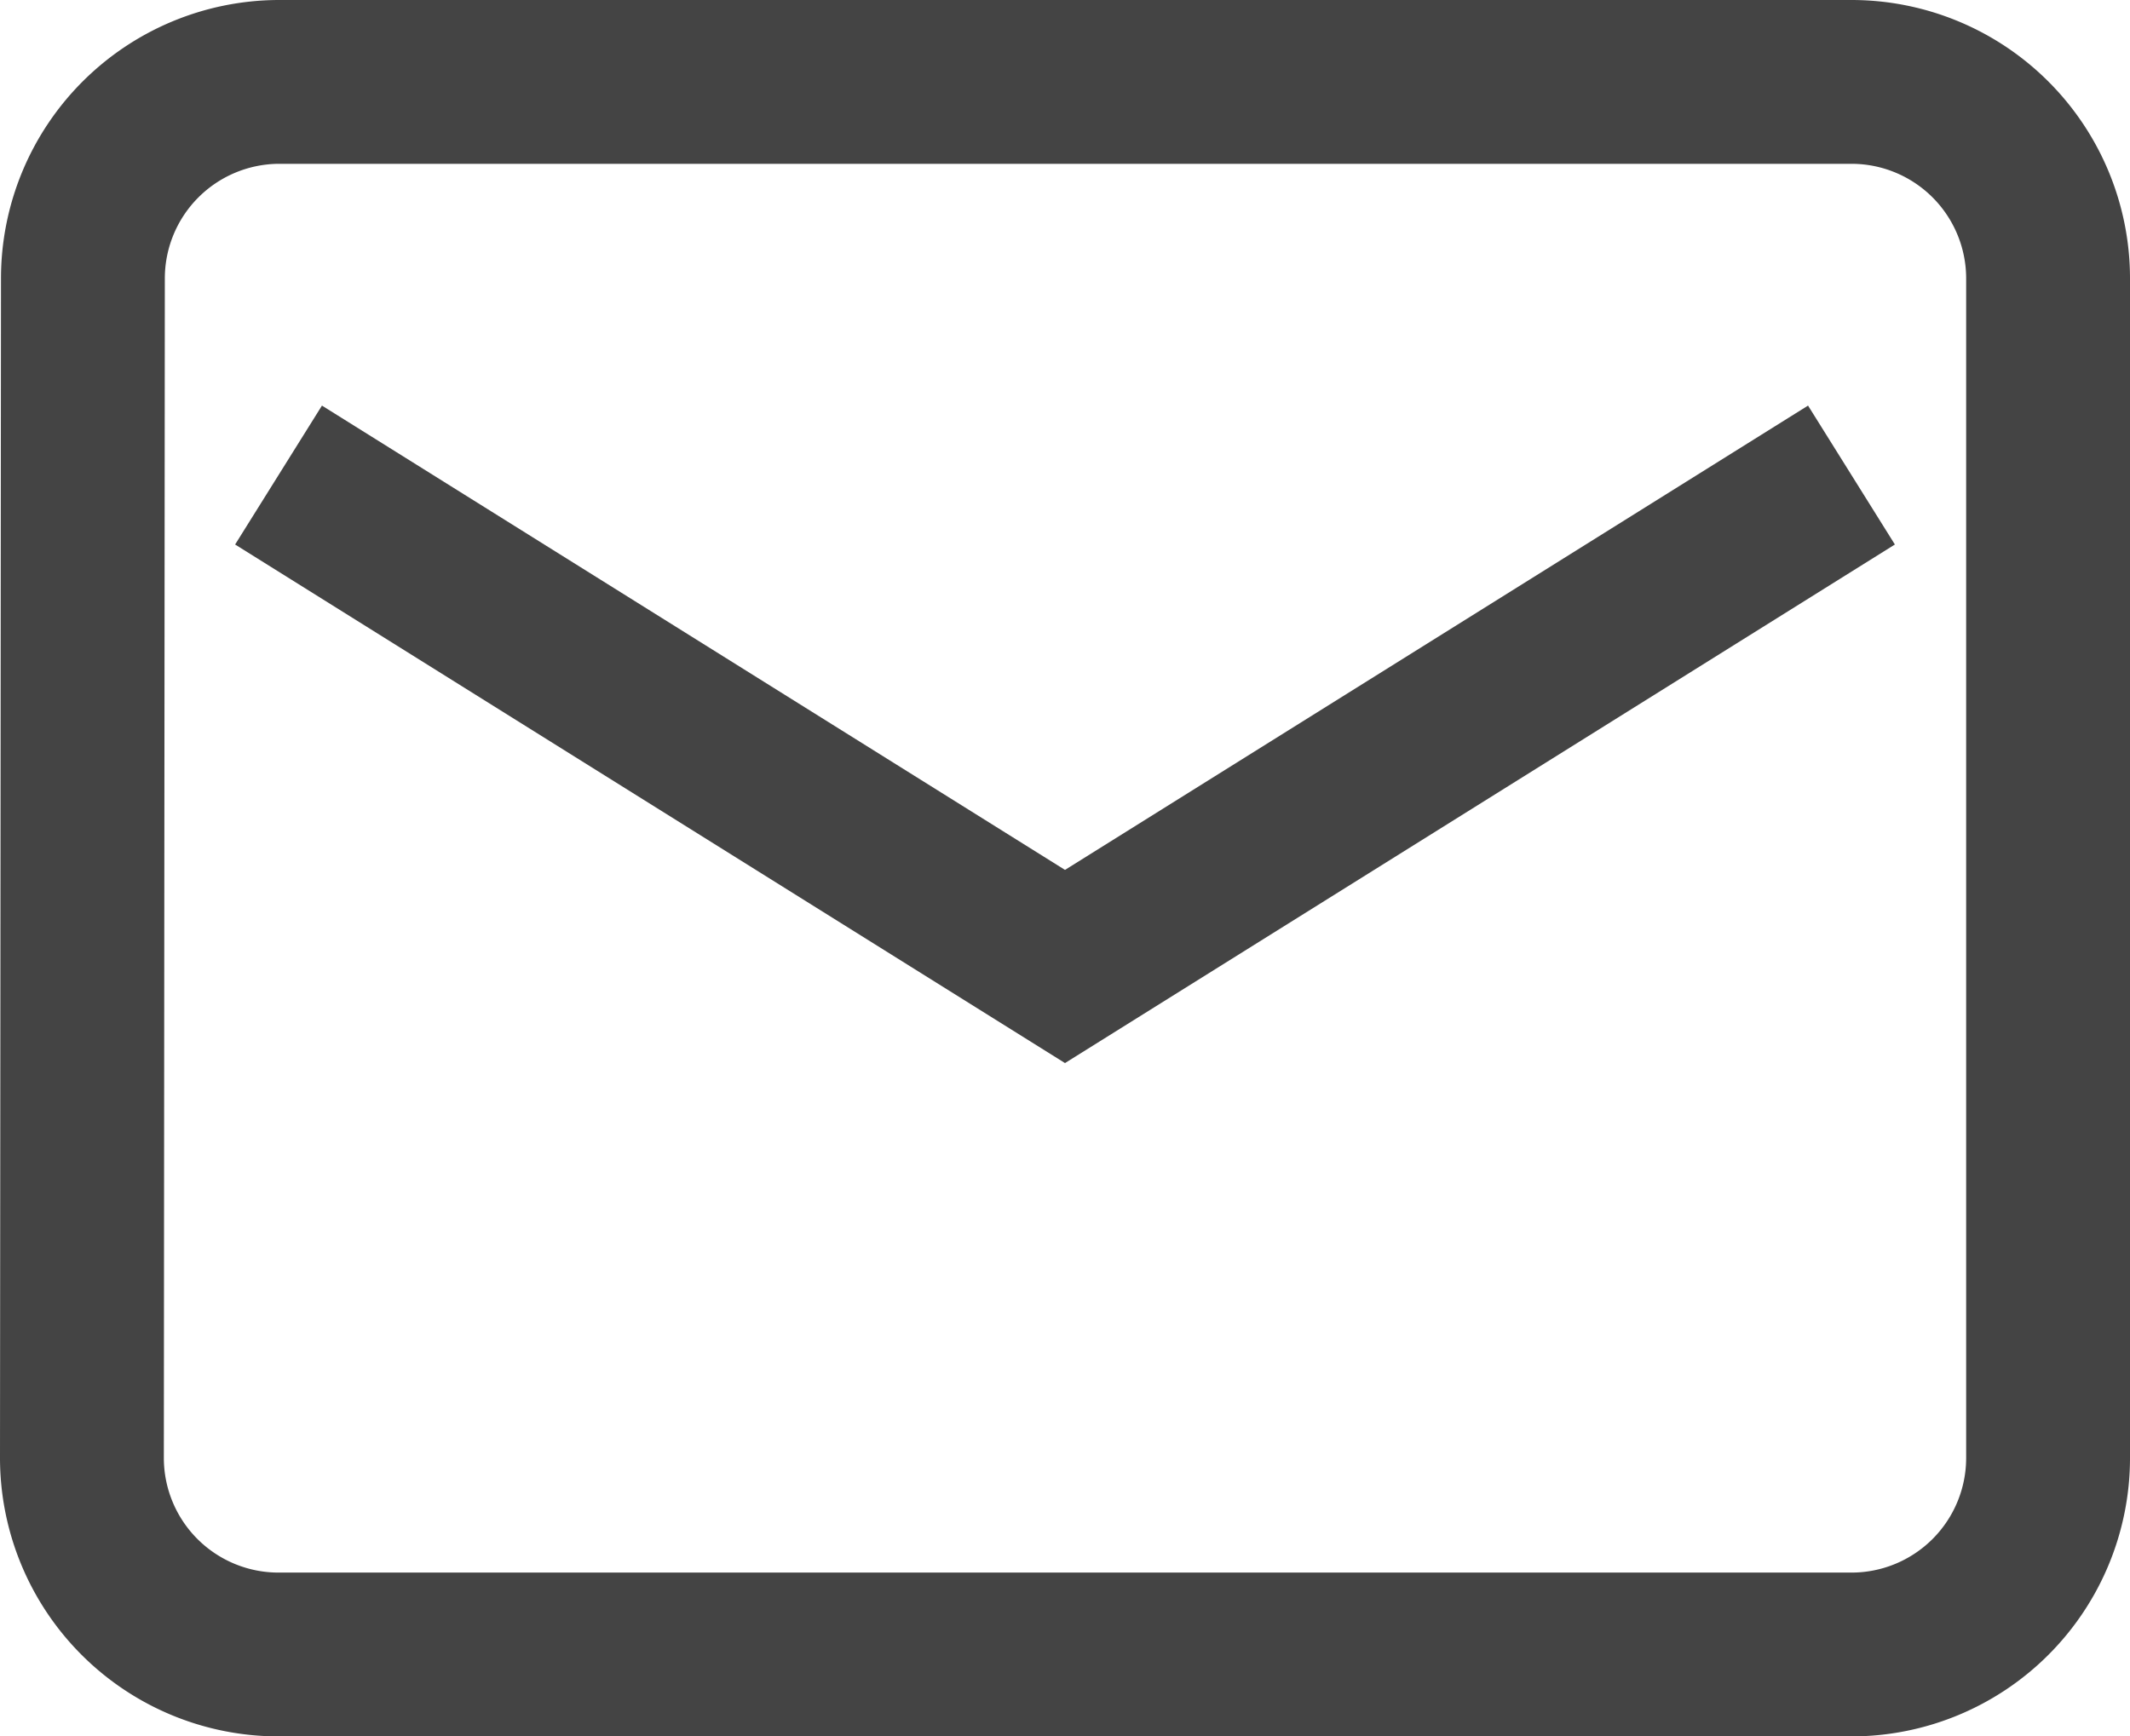 <svg xmlns="http://www.w3.org/2000/svg" width="13" height="10.6" viewBox="0 0 13 10.6">
  <path id="Icon_material-email" data-name="Icon material-email" d="M13.8,6H4.2A1.2,1.2,0,0,0,3.006,7.2L3,14.4a1.2,1.2,0,0,0,1.2,1.2h9.6A1.2,1.2,0,0,0,15,14.4V7.2A1.2,1.2,0,0,0,13.8,6Zm0,2.4L9,11.4l-4.8-3,4.8,3Z" transform="translate(-2.5 -5.5)" fill="none" stroke="#444" stroke-width="1"/>
</svg>
